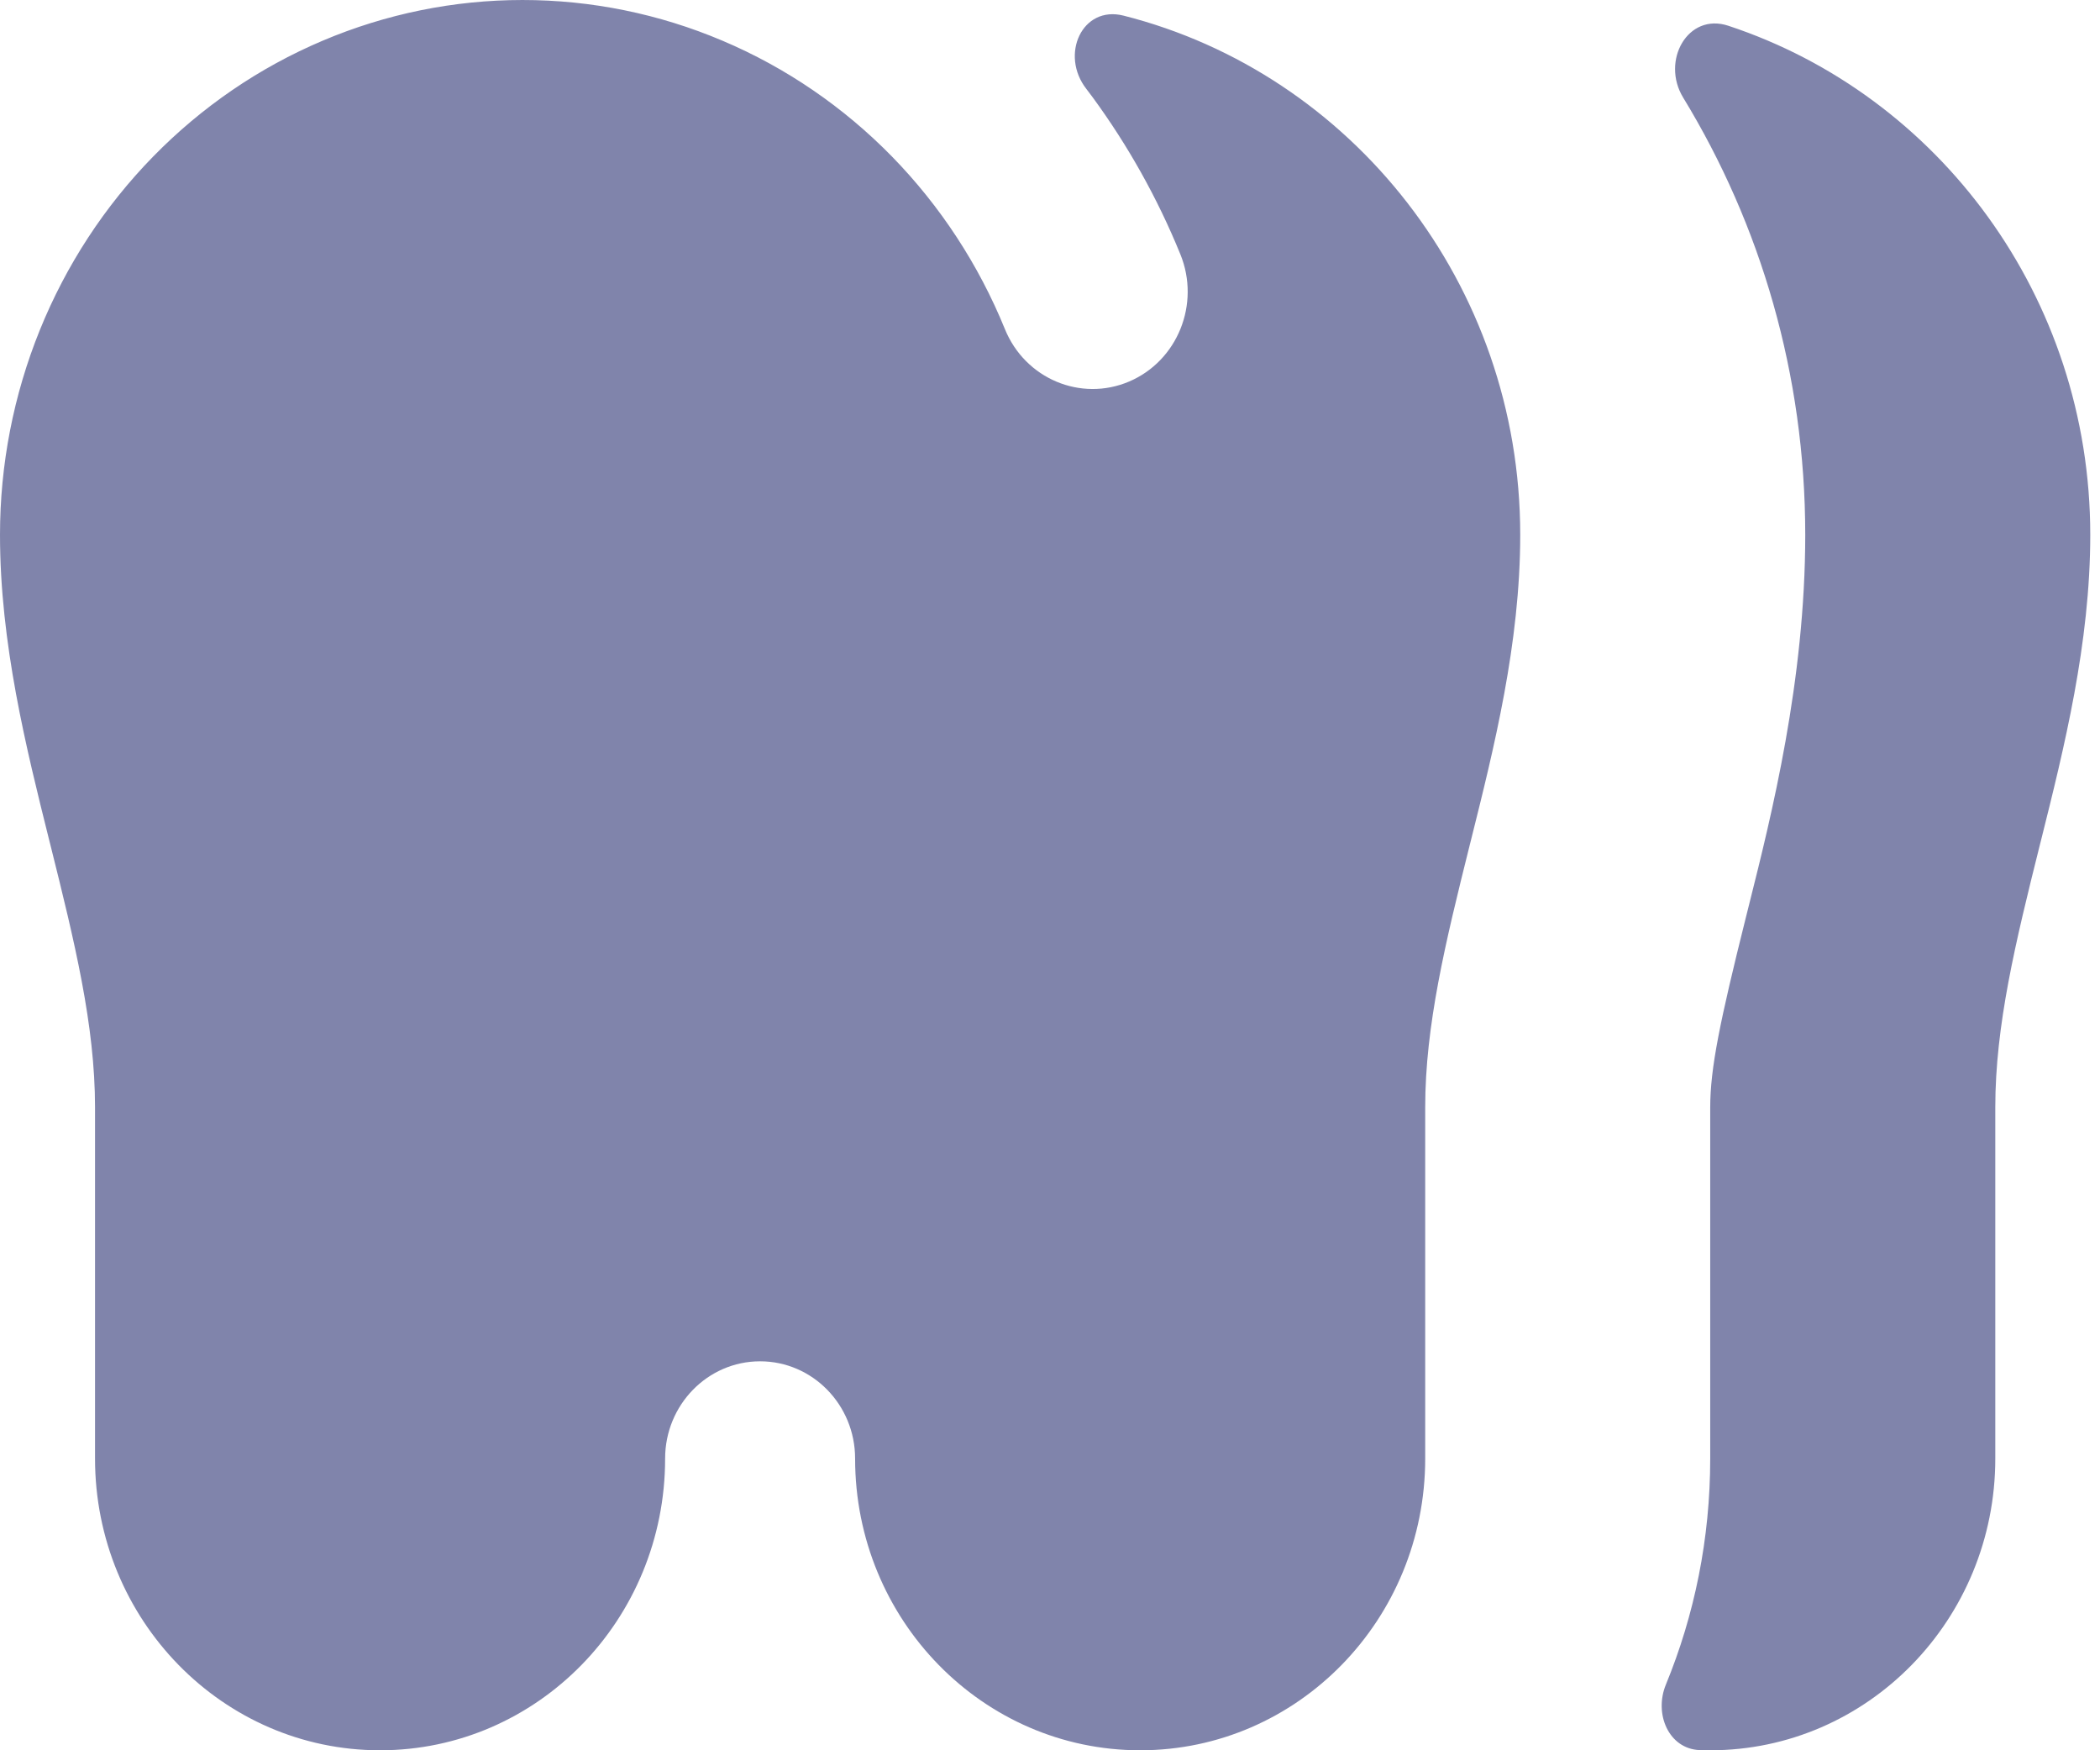 <?xml version="1.0" encoding="UTF-8"?> <svg xmlns="http://www.w3.org/2000/svg" width="36" height="30" viewBox="0 0 36 30" fill="none"><path fill-rule="evenodd" clip-rule="evenodd" d="M0.843 14.399C0.451 12.829 0 11.027 0 9.167C0 7.963 0.232 6.771 0.682 5.659C1.132 4.547 1.792 3.536 2.624 2.685C3.456 1.834 4.443 1.158 5.53 0.698C6.617 0.237 7.782 6.10352e-05 8.958 6.10352e-05C10.135 6.10352e-05 11.3 0.237 12.386 0.698C13.473 1.158 14.461 1.834 15.293 2.685C16.12 3.532 16.777 4.536 17.227 5.641C17.573 6.491 18.527 6.893 19.358 6.539C20.188 6.184 20.581 5.209 20.235 4.359C19.844 3.399 19.338 2.495 18.731 1.667C18.698 1.622 18.663 1.575 18.624 1.525C18.166 0.94 18.55 0.088 19.261 0.268C23.166 1.257 26.061 4.866 26.061 9.167C26.061 11.027 25.61 12.829 25.217 14.399L25.195 14.486C24.779 16.153 24.432 17.576 24.432 18.98V25C24.432 27.762 22.244 30 19.546 30C16.847 30 14.659 27.762 14.659 25C14.659 24.08 13.93 23.333 13.03 23.333C12.131 23.333 11.402 24.08 11.402 25C11.402 27.762 9.214 30 6.515 30C3.816 30 1.629 27.762 1.629 25V18.98C1.629 17.576 1.282 16.153 0.865 14.486L0.843 14.399ZM29.139 29.997C28.606 29.977 28.351 29.376 28.558 28.874C29.048 27.682 29.318 26.374 29.318 25V18.98C29.318 18.316 29.482 17.514 29.929 15.726L29.99 15.482C30.365 13.989 30.947 11.666 30.947 9.167C30.947 6.416 30.181 3.848 28.855 1.674C28.469 1.043 28.934 0.212 29.627 0.441C33.228 1.629 35.833 5.086 35.833 9.167C35.833 11.027 35.383 12.829 34.99 14.399L34.968 14.486C34.551 16.153 34.205 17.576 34.205 18.98V25C34.205 27.761 32.017 30 29.318 30C29.258 30 29.198 29.999 29.139 29.997Z" fill="#020B59" fill-opacity="0.5"></path></svg> 